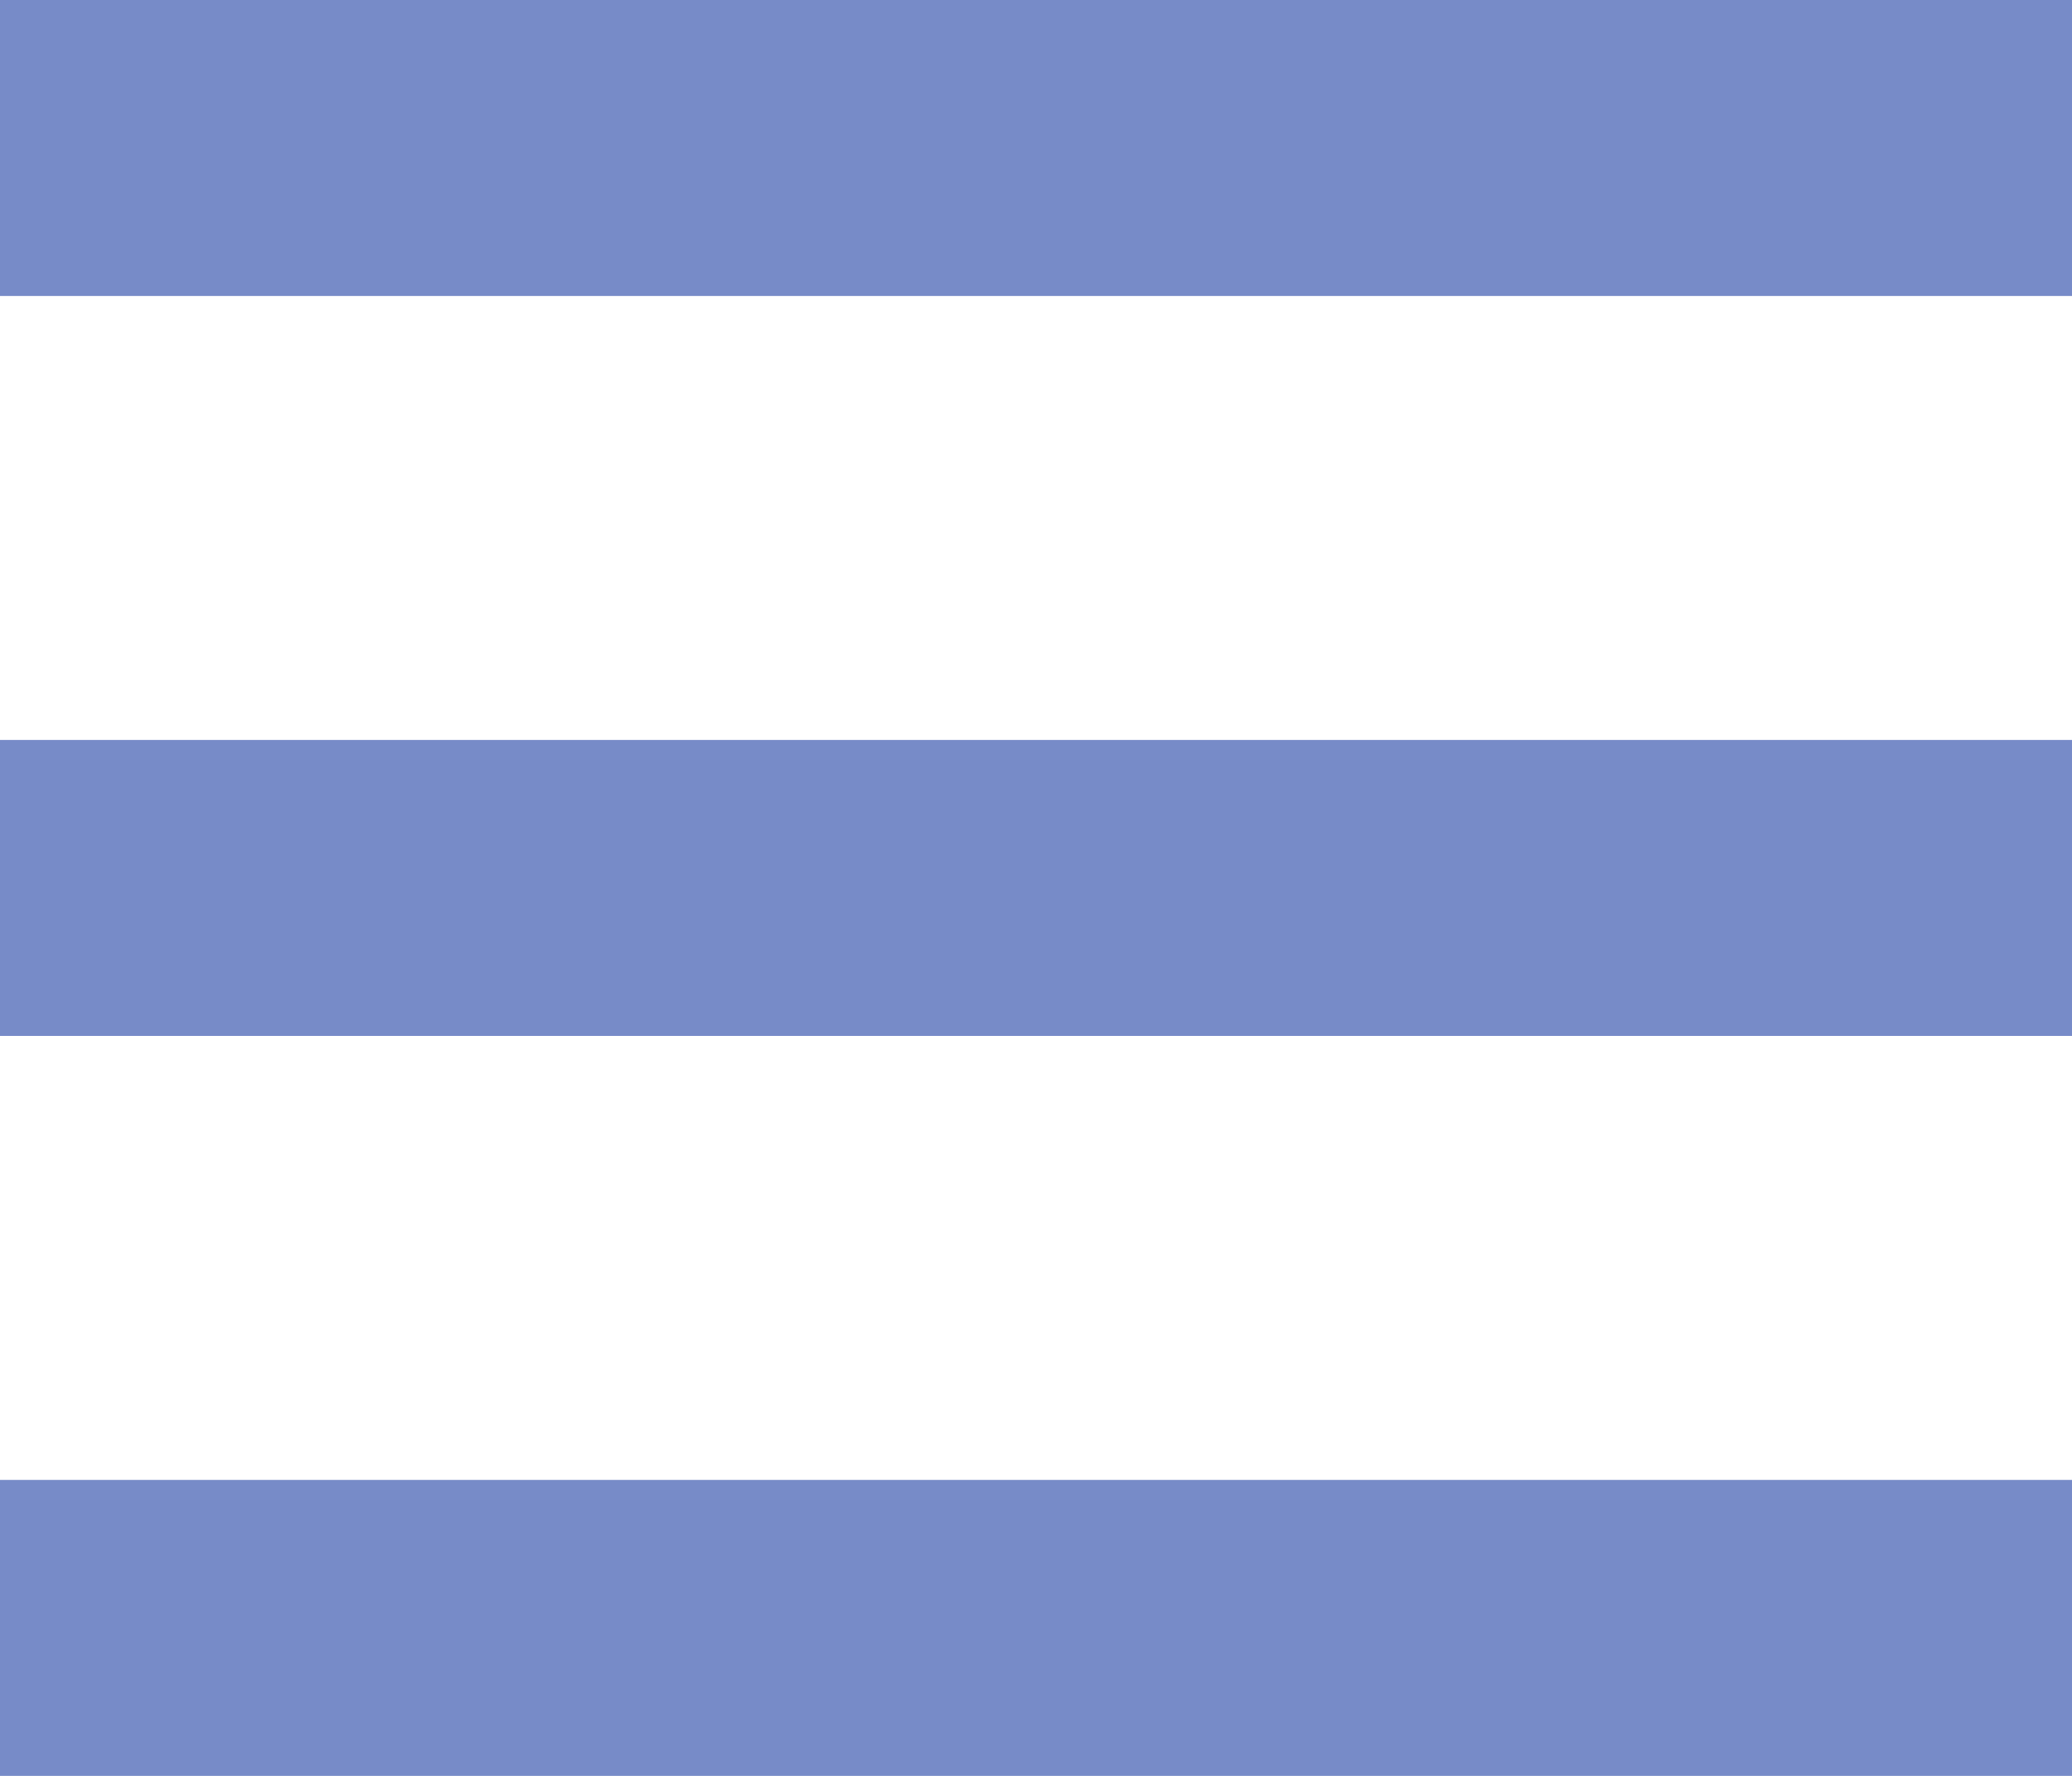 <?xml version="1.0" encoding="UTF-8"?> <svg xmlns="http://www.w3.org/2000/svg" width="70" height="60" viewBox="0 0 70 60" fill="none"> <g clip-path="url(#clip0_632_7)"> <rect width="78" height="10" fill="#778BC8"></rect> <rect y="25" width="78" height="10" fill="#778BC8"></rect> <rect y="50" width="78" height="10" fill="#778BC8"></rect> </g> <defs> <clipPath id="clip0_632_7"> <rect width="70" height="60" fill="white"></rect> </clipPath> </defs> </svg> 